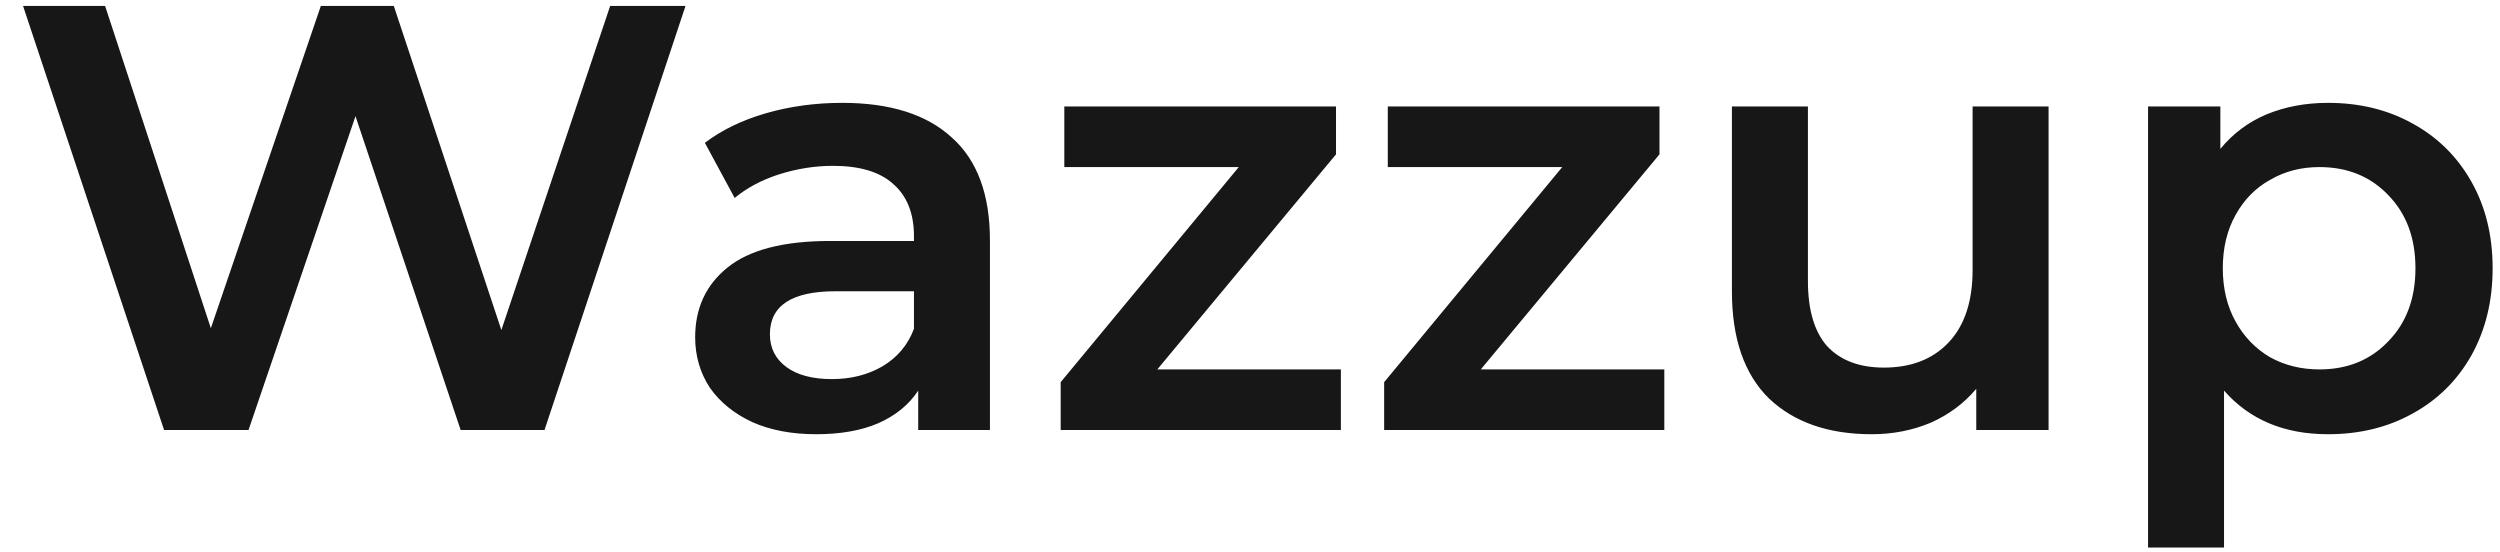 <?xml version="1.0" encoding="UTF-8"?> <svg xmlns="http://www.w3.org/2000/svg" width="77" height="17" viewBox="0 0 77 17" fill="none"> <path d="M21.114 0.183L16.771 13.243H14.188L10.949 3.578L7.655 13.243H5.053L0.71 0.183H3.237L6.494 10.109L9.882 0.183H12.129L15.442 10.165L18.793 0.183H21.114ZM25.941 3.168C27.413 3.168 28.537 3.522 29.311 4.231C30.097 4.928 30.49 5.985 30.49 7.403V13.243H28.281V12.031C27.994 12.466 27.582 12.802 27.045 13.038C26.521 13.262 25.885 13.374 25.136 13.374C24.387 13.374 23.732 13.25 23.171 13.001C22.609 12.74 22.172 12.385 21.86 11.937C21.561 11.477 21.411 10.961 21.411 10.389C21.411 9.493 21.742 8.778 22.403 8.243C23.077 7.696 24.131 7.422 25.567 7.422H28.15V7.273C28.15 6.576 27.938 6.041 27.513 5.668C27.102 5.295 26.484 5.108 25.66 5.108C25.099 5.108 24.543 5.196 23.994 5.37C23.458 5.544 23.002 5.786 22.628 6.097L21.71 4.399C22.235 4.001 22.865 3.697 23.601 3.485C24.337 3.274 25.117 3.168 25.941 3.168ZM25.623 11.676C26.209 11.676 26.727 11.546 27.177 11.284C27.638 11.011 27.963 10.625 28.15 10.127V8.971H25.735C24.387 8.971 23.713 9.412 23.713 10.296C23.713 10.718 23.882 11.054 24.219 11.303C24.556 11.552 25.024 11.676 25.623 11.676ZM41.299 11.378V13.243H32.669V11.77L38.154 5.146H32.781V3.28H41.149V4.754L35.645 11.378H41.299ZM51.261 11.378V13.243H42.632V11.77L48.117 5.146H42.744V3.28H51.112V4.754L45.608 11.378H51.261ZM63.096 3.28V13.243H60.869V11.975C60.494 12.422 60.026 12.771 59.465 13.02C58.903 13.256 58.298 13.374 57.649 13.374C56.314 13.374 55.259 13.007 54.485 12.273C53.724 11.527 53.343 10.426 53.343 8.971V3.28H55.684V8.653C55.684 9.549 55.883 10.221 56.282 10.669C56.694 11.104 57.275 11.322 58.023 11.322C58.859 11.322 59.521 11.067 60.008 10.557C60.507 10.034 60.756 9.288 60.756 8.318V3.28H63.096ZM71.701 3.168C72.674 3.168 73.541 3.379 74.303 3.802C75.077 4.225 75.682 4.822 76.118 5.594C76.555 6.365 76.773 7.254 76.773 8.262C76.773 9.269 76.555 10.165 76.118 10.948C75.682 11.72 75.077 12.317 74.303 12.74C73.541 13.163 72.674 13.374 71.701 13.374C70.353 13.374 69.286 12.926 68.5 12.031V16.863H66.16V3.28H68.387V4.586C68.774 4.113 69.249 3.759 69.81 3.522C70.384 3.286 71.015 3.168 71.701 3.168ZM71.438 11.378C72.3 11.378 73.005 11.092 73.553 10.519C74.115 9.947 74.396 9.195 74.396 8.262C74.396 7.329 74.115 6.576 73.553 6.004C73.005 5.432 72.3 5.146 71.438 5.146C70.877 5.146 70.371 5.276 69.922 5.538C69.473 5.786 69.117 6.147 68.856 6.62C68.593 7.092 68.462 7.64 68.462 8.262C68.462 8.884 68.593 9.431 68.856 9.904C69.117 10.376 69.473 10.743 69.922 11.005C70.371 11.253 70.877 11.378 71.438 11.378Z" fill="#171717"></path> </svg> 